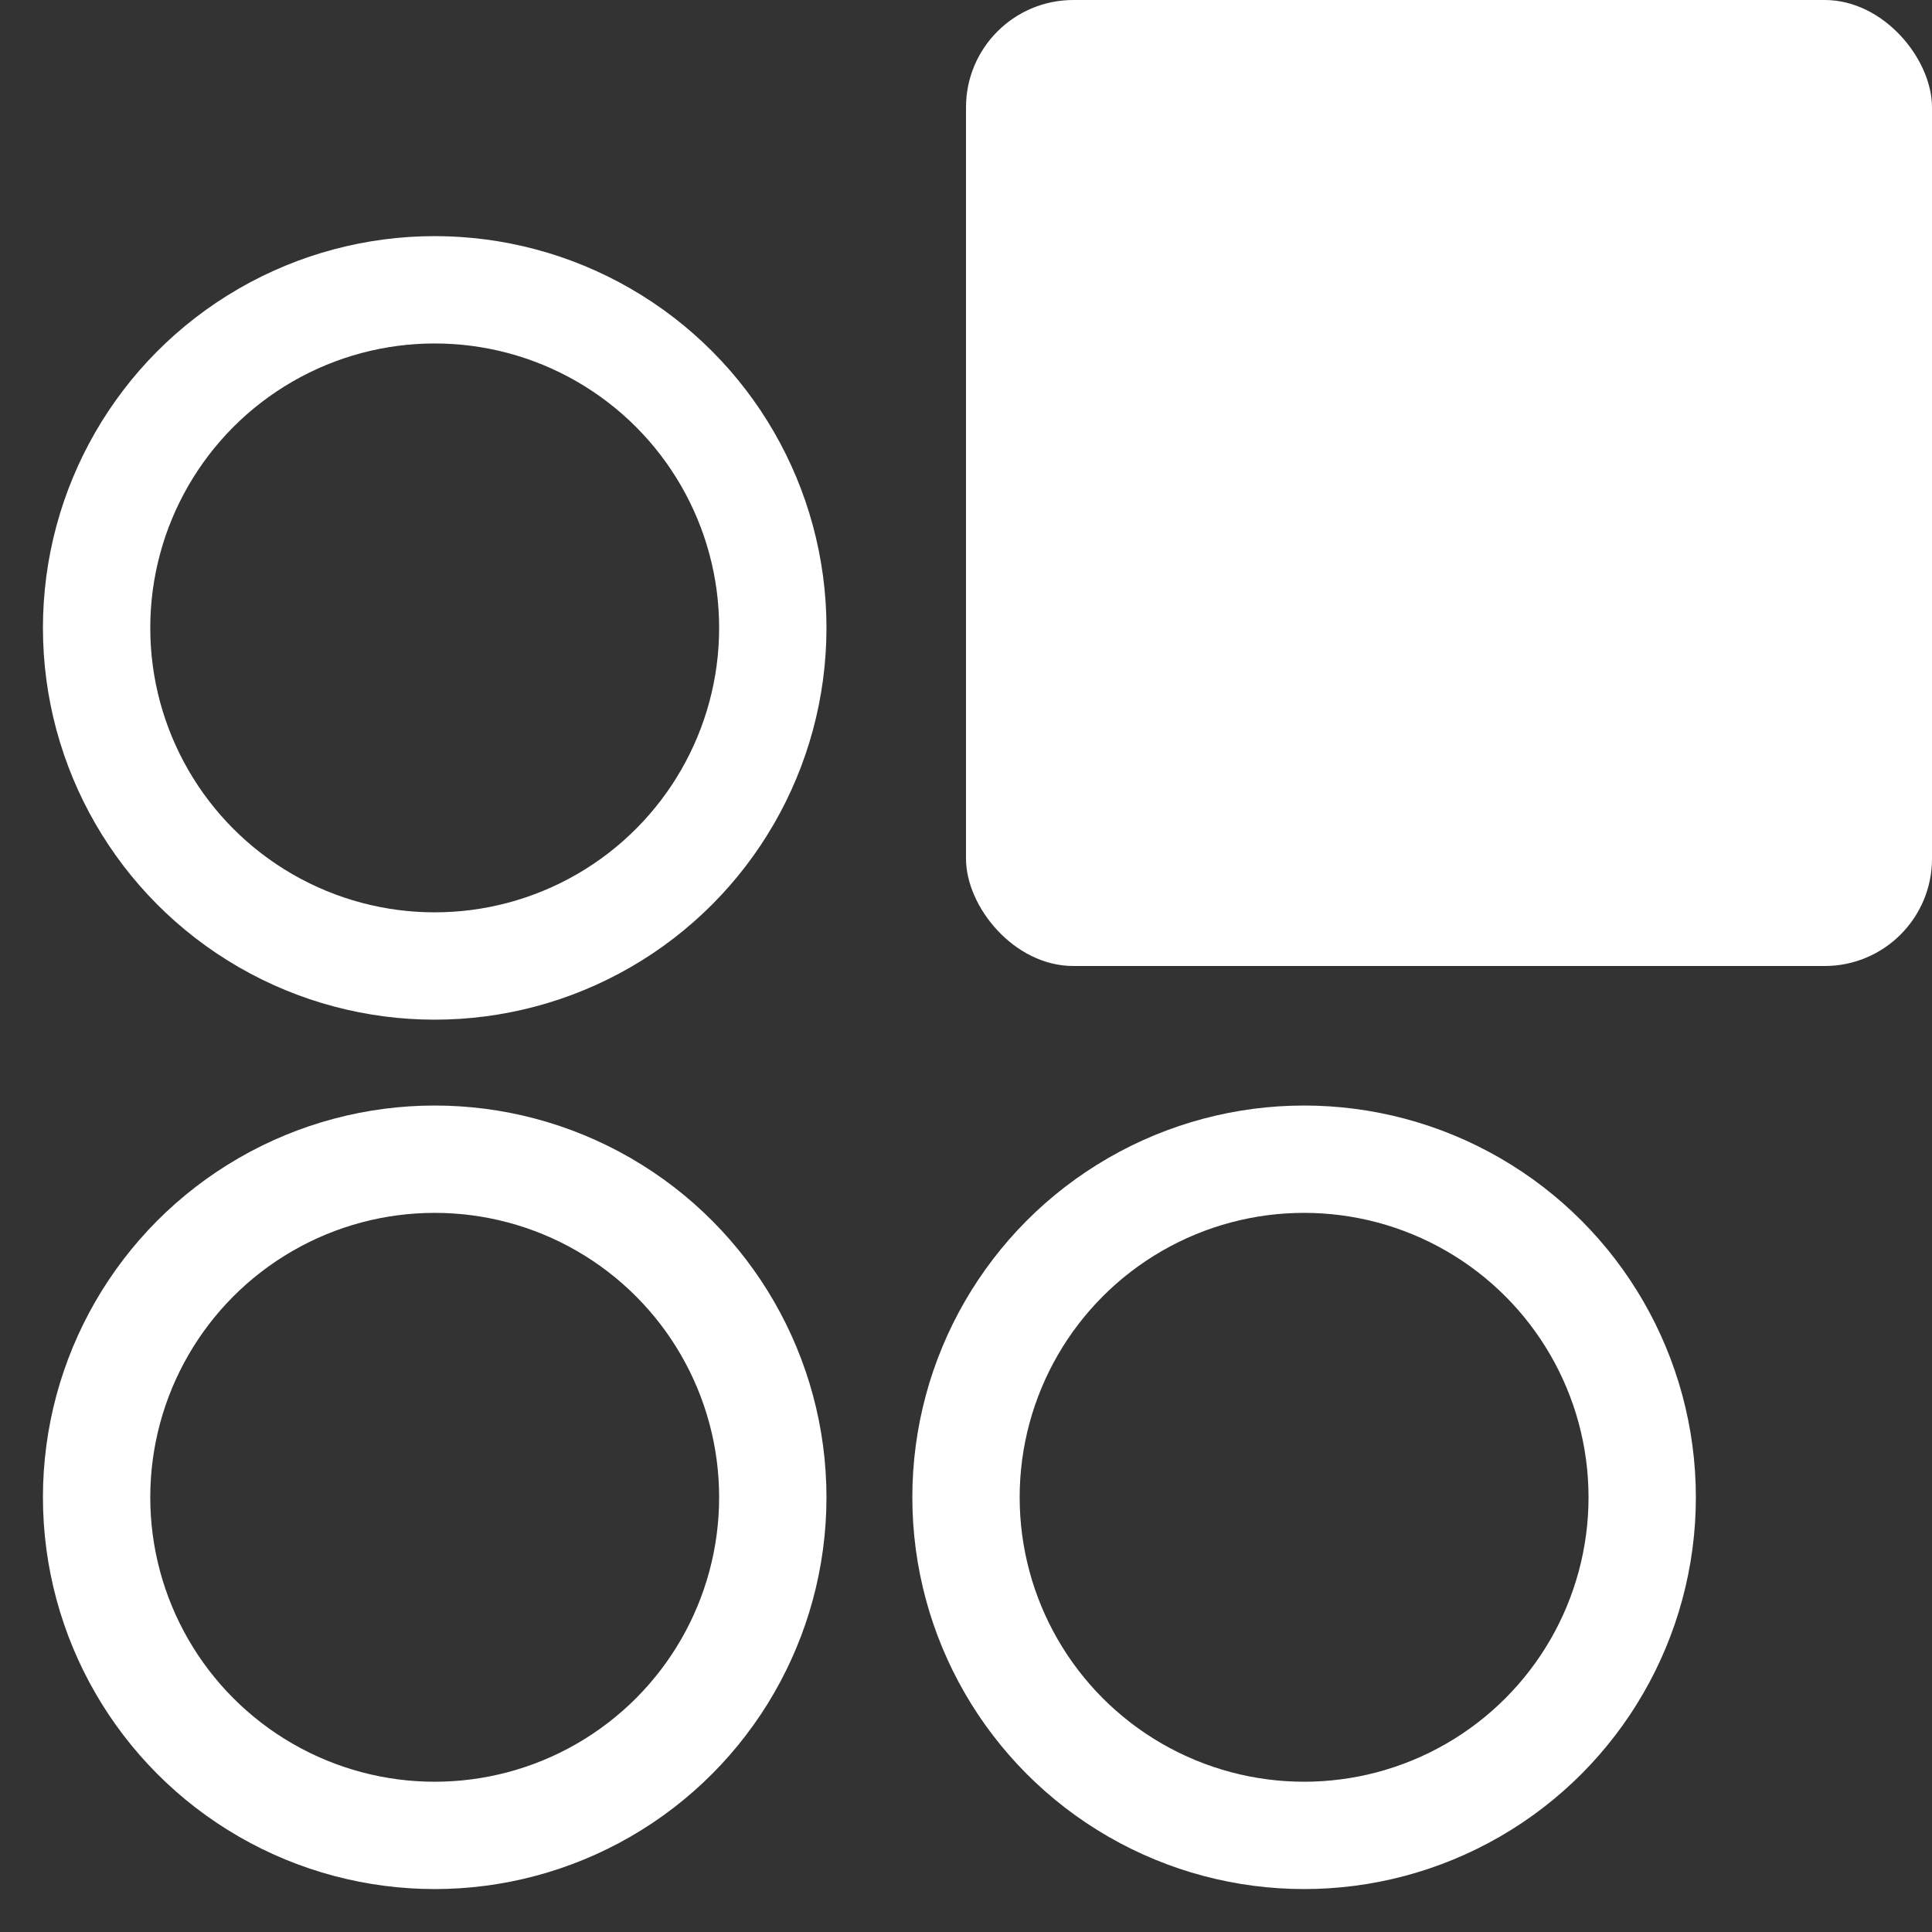<?xml version="1.0" encoding="UTF-8"?> <svg xmlns="http://www.w3.org/2000/svg" width="18" height="18" viewBox="0 0 18 18" fill="none"><rect x="0" y="0" width="18" height="18" fill="#333333" stroke="none"/><g clip-path="url(#clip0_174_3396)"><rect x="9" width="9" height="9" rx="1" fill="white"></rect><circle cx="4.05" cy="5.85" r="3.15" stroke="white"></circle><circle cx="4.05" cy="13.95" r="3.15" stroke="white"></circle><circle cx="12.15" cy="13.95" r="3.15" stroke="white"></circle></g><defs><clipPath id="clip0_174_3396"><rect width="18" height="18" fill="white"></rect></clipPath></defs></svg> 